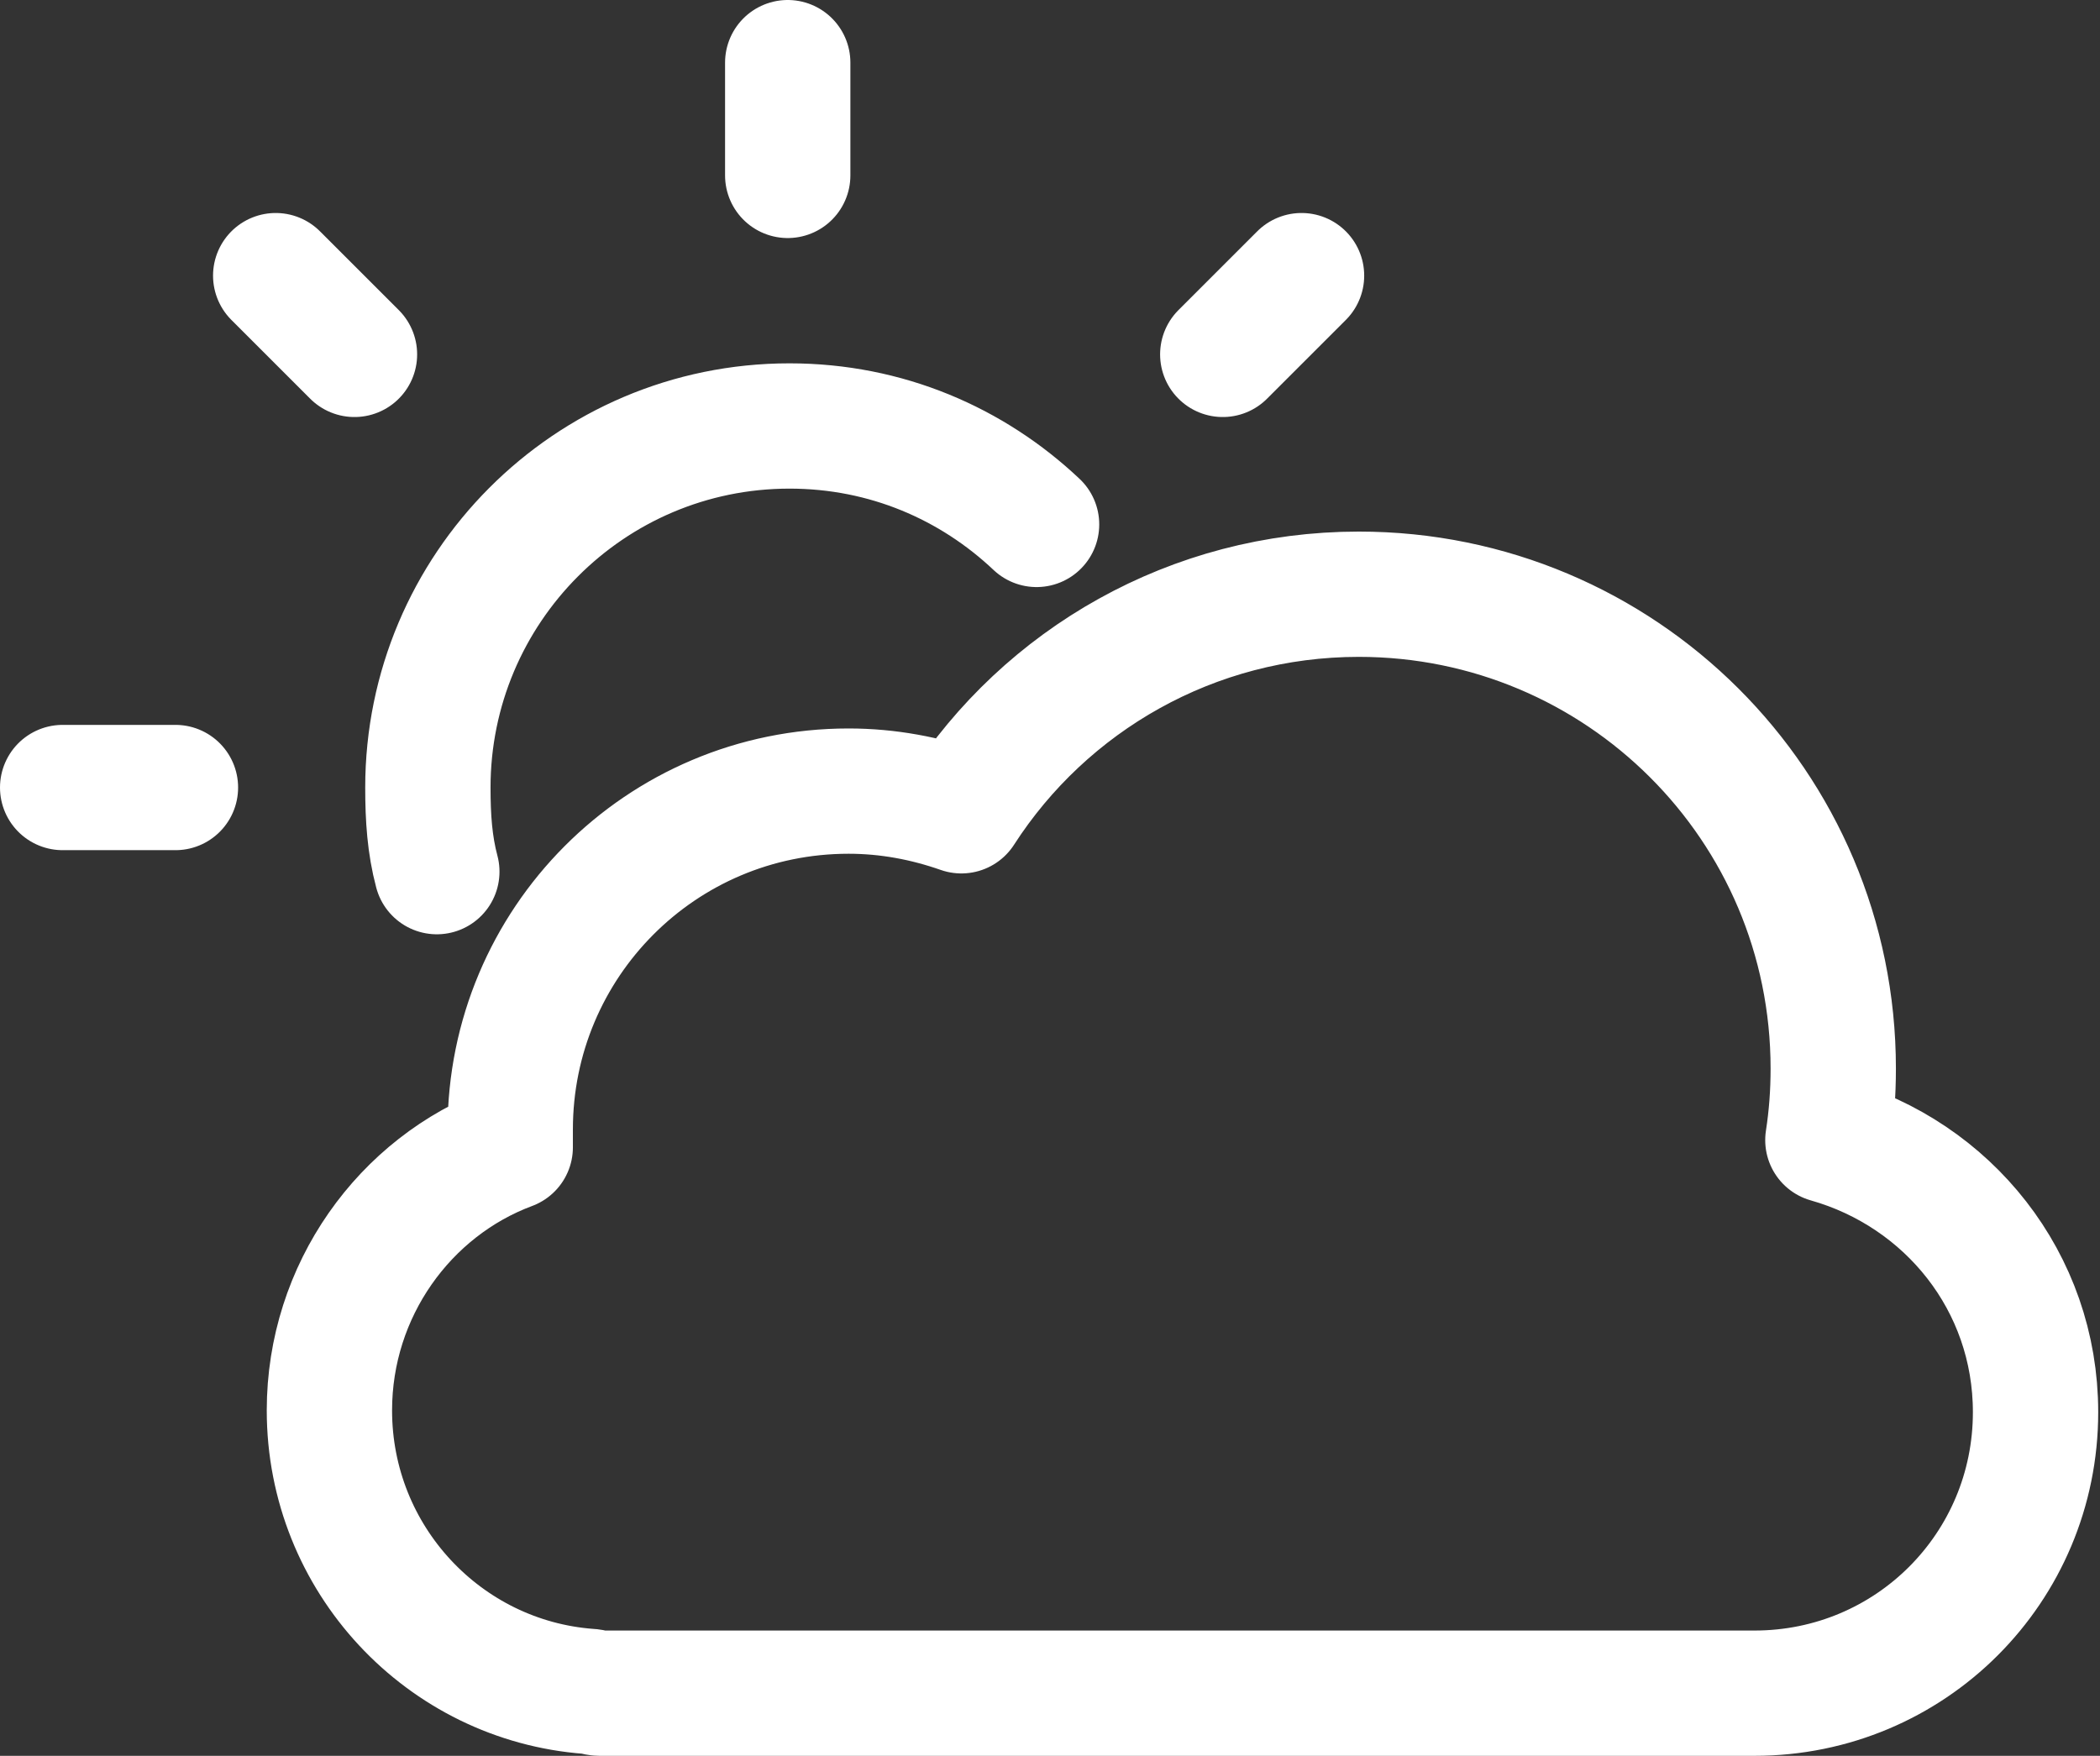 <svg version="1.1" id="_イヤー_2" xmlns="http://www.w3.org/2000/svg" x="0" y="0" viewBox="0 0 117.3 98.1" style="enable-background:new 0 0 117.3 98.1" xml:space="preserve"><rect x="0" y="0" width="117.3" height="98.1" fill="#333333" stroke="none"/><style>.st0{fill:none;stroke:#fff;stroke-width:7;stroke-linecap:round;stroke-linejoin:round}</style><g id="_イヤー_1-2"><path class="st0" d="M24.4 48.7c-.4-1.5-.5-3-.5-4.7 0-11.1 9-20.2 20.2-20.2 5.4 0 10.2 2.1 13.8 5.5M44 3.5v6.3M15.4 15.4l4.4 4.4M3.5 44h6.3M72.7 15.4l-4.4 4.4M89.7 94.6H98c8.7 0 15.7-7 15.7-15.7 0-7.3-4.9-13.3-11.6-15.2.2-1.3.3-2.6.3-4 0-14.7-11.9-26.5-26.5-26.5-9.3 0-17.5 4.8-22.2 12.1-2-.7-4.1-1.1-6.3-1.1-10.5 0-18.9 8.5-18.9 18.9v1c-5.9 2.2-10.1 8-10.1 14.7 0 8.3 6.4 15.1 14.5 15.7.2 0 .4.1.6.1h56.2z"/></g></svg>